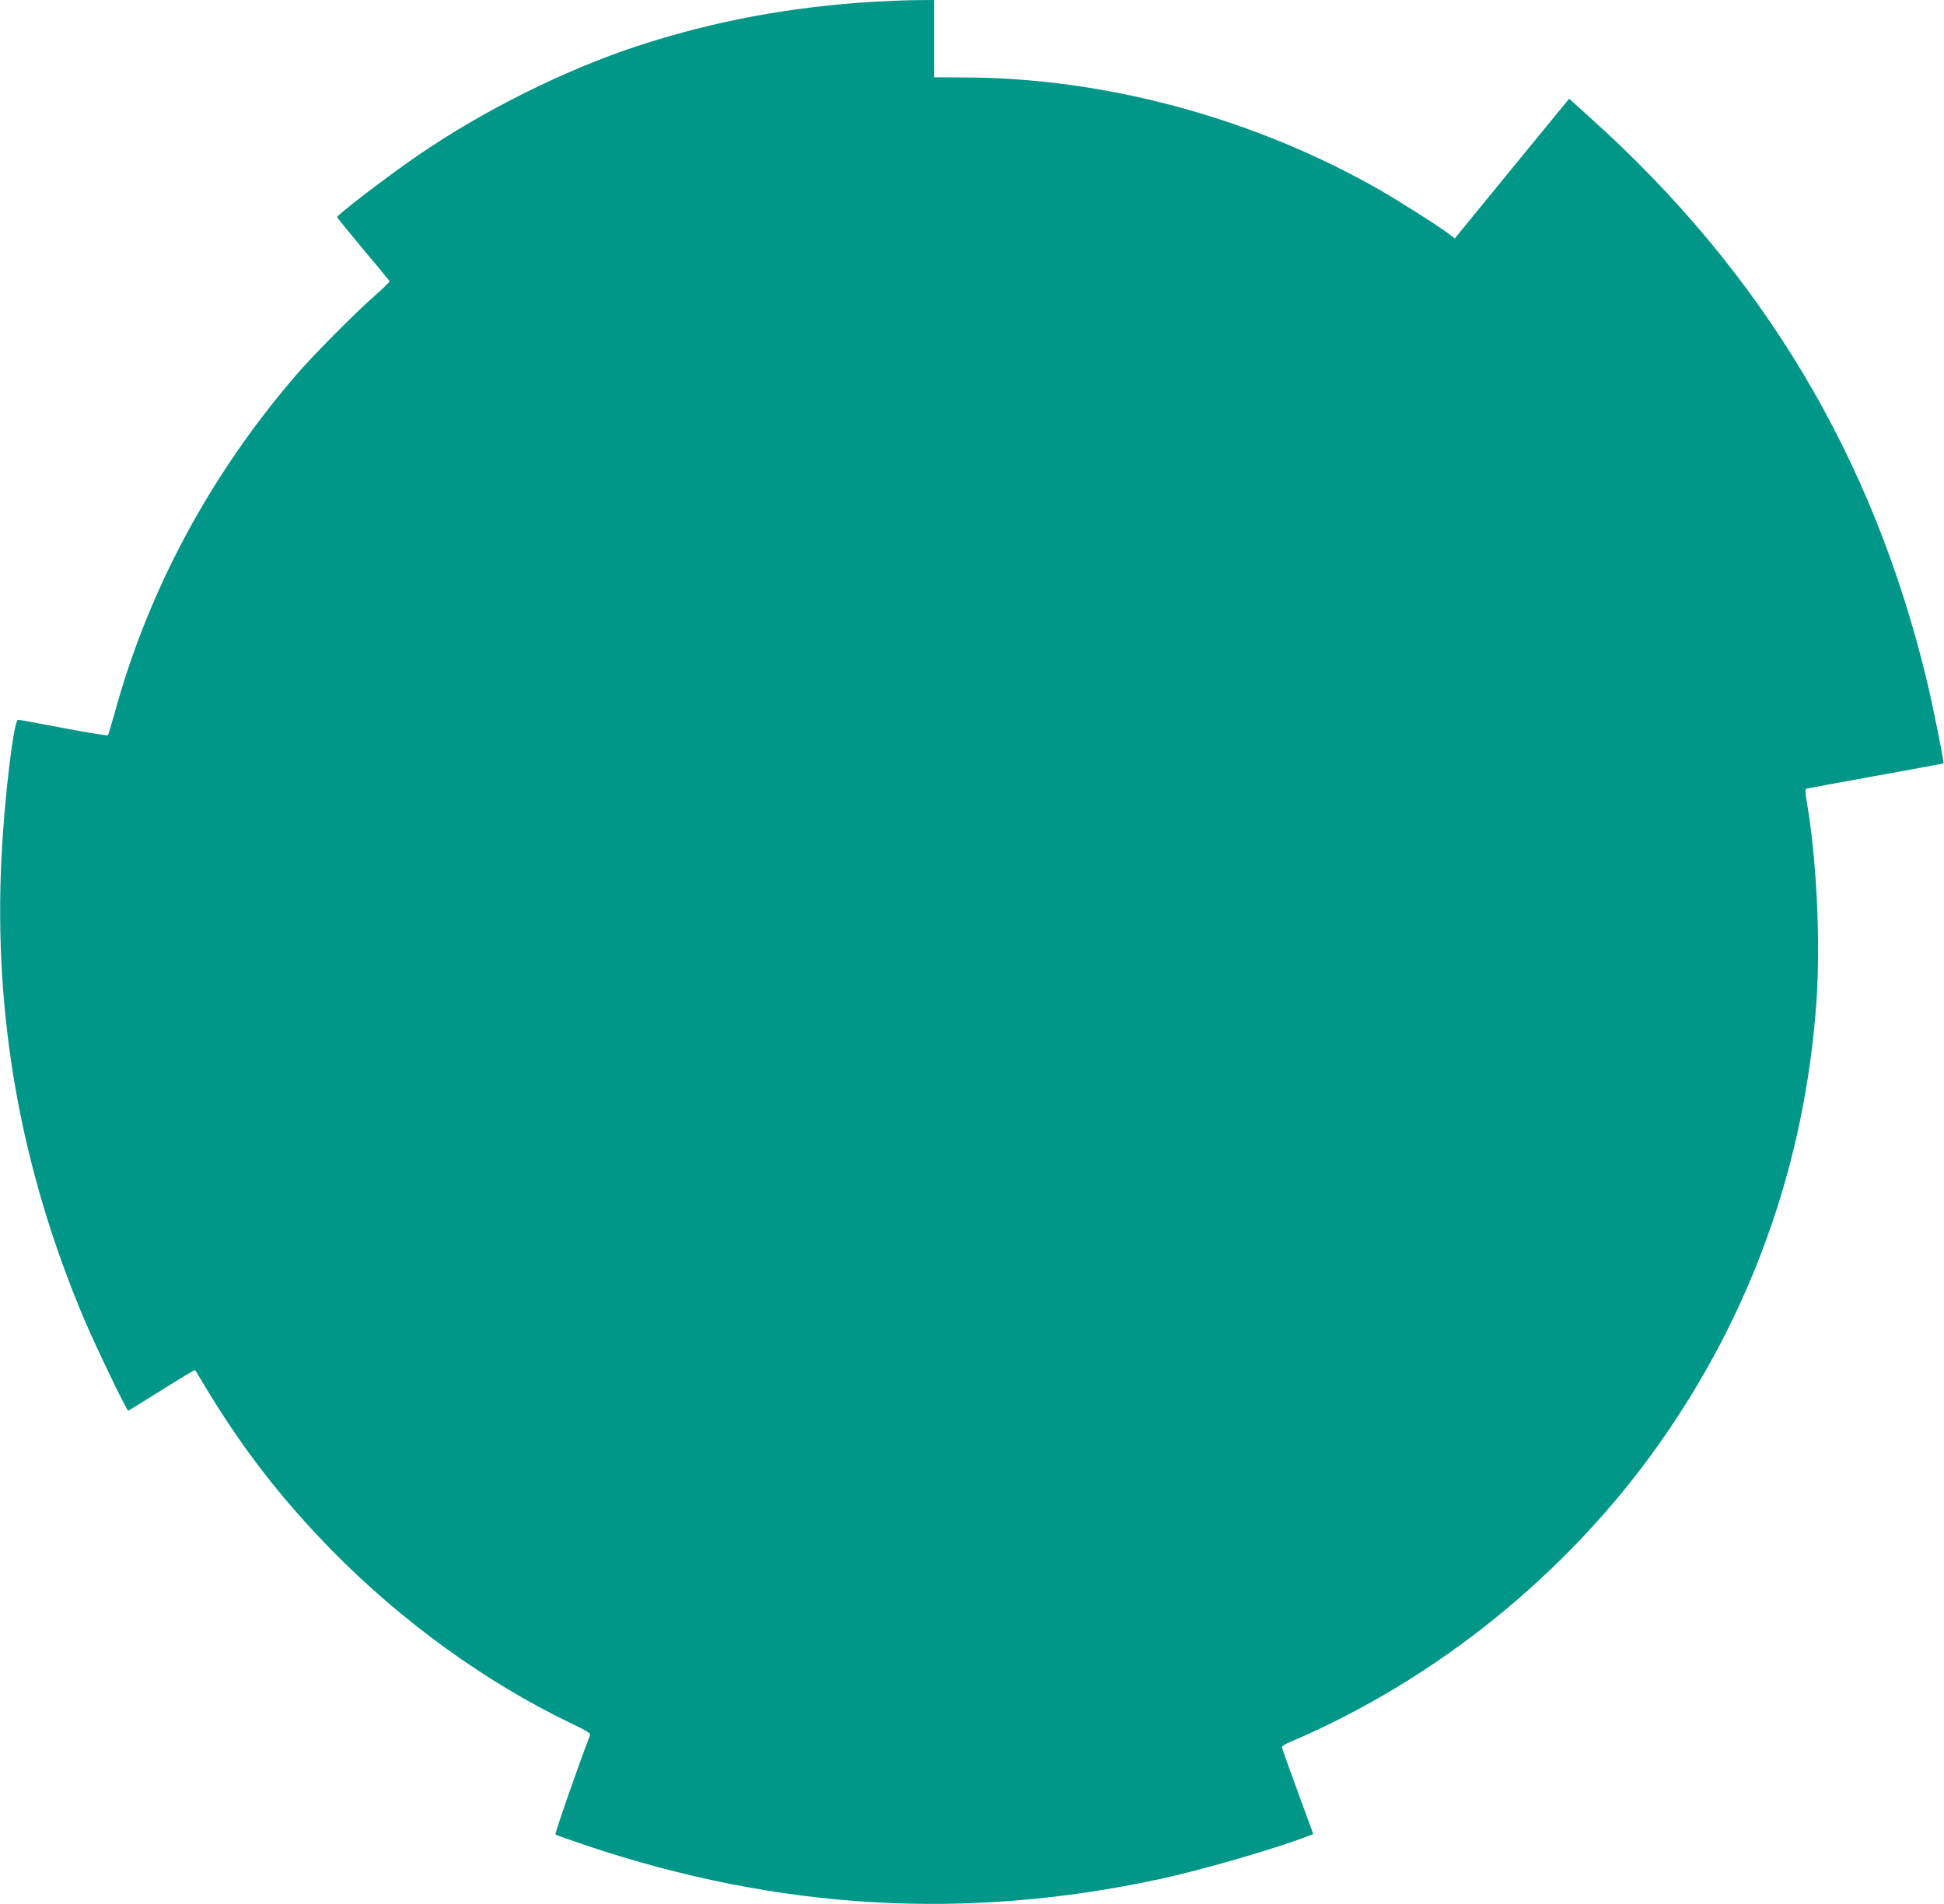 <?xml version="1.0" standalone="no"?>
<!DOCTYPE svg PUBLIC "-//W3C//DTD SVG 20010904//EN"
 "http://www.w3.org/TR/2001/REC-SVG-20010904/DTD/svg10.dtd">
<svg version="1.0" xmlns="http://www.w3.org/2000/svg"
 width="1280pt" height="1254pt" viewBox="0 0 1280 1254"
 preserveAspectRatio="xMidYMid meet">
<g transform="translate(0,1254) scale(0.1,-0.1)"
fill="#009688" stroke="none">
<path d="M5760 12529 c-554 -33 -1061 -128 -1560 -291 -481 -158 -1021 -427
-1455 -726 -200 -138 -525 -387 -525 -402 0 -4 77 -98 170 -210 94 -112 173
-207 175 -211 3 -4 -41 -47 -98 -97 -124 -108 -406 -393 -513 -517 -569 -660
-976 -1417 -1199 -2230 -21 -77 -41 -143 -45 -147 -3 -4 -134 17 -290 47 -157
30 -292 55 -301 55 -28 0 -89 -505 -109 -899 -53 -1058 127 -2064 547 -3055
73 -172 277 -596 287 -596 3 0 102 61 221 136 119 75 218 134 219 132 2 -1 31
-50 65 -107 249 -413 503 -741 840 -1085 461 -468 1007 -863 1569 -1134 108
-51 132 -67 127 -80 -67 -170 -233 -647 -228 -653 5 -4 98 -37 208 -74 1263
-423 2495 -495 3770 -220 268 57 754 198 969 280 l43 17 -103 281 c-57 155
-104 287 -104 292 0 6 30 24 68 39 950 407 1807 1099 2409 1947 615 867 967
1854 1043 2921 28 396 1 950 -65 1326 -9 54 -9 75 -1 78 6 2 211 40 455 84
244 44 445 81 447 83 6 5 -72 393 -110 549 -355 1471 -1080 2683 -2218 3705
l-136 123 -377 -460 -376 -460 -52 39 c-78 57 -317 208 -447 283 -826 471
-1804 736 -2731 738 l-199 1 0 255 0 254 -127 -1 c-71 -1 -189 -6 -263 -10z"/>
</g>
</svg>
